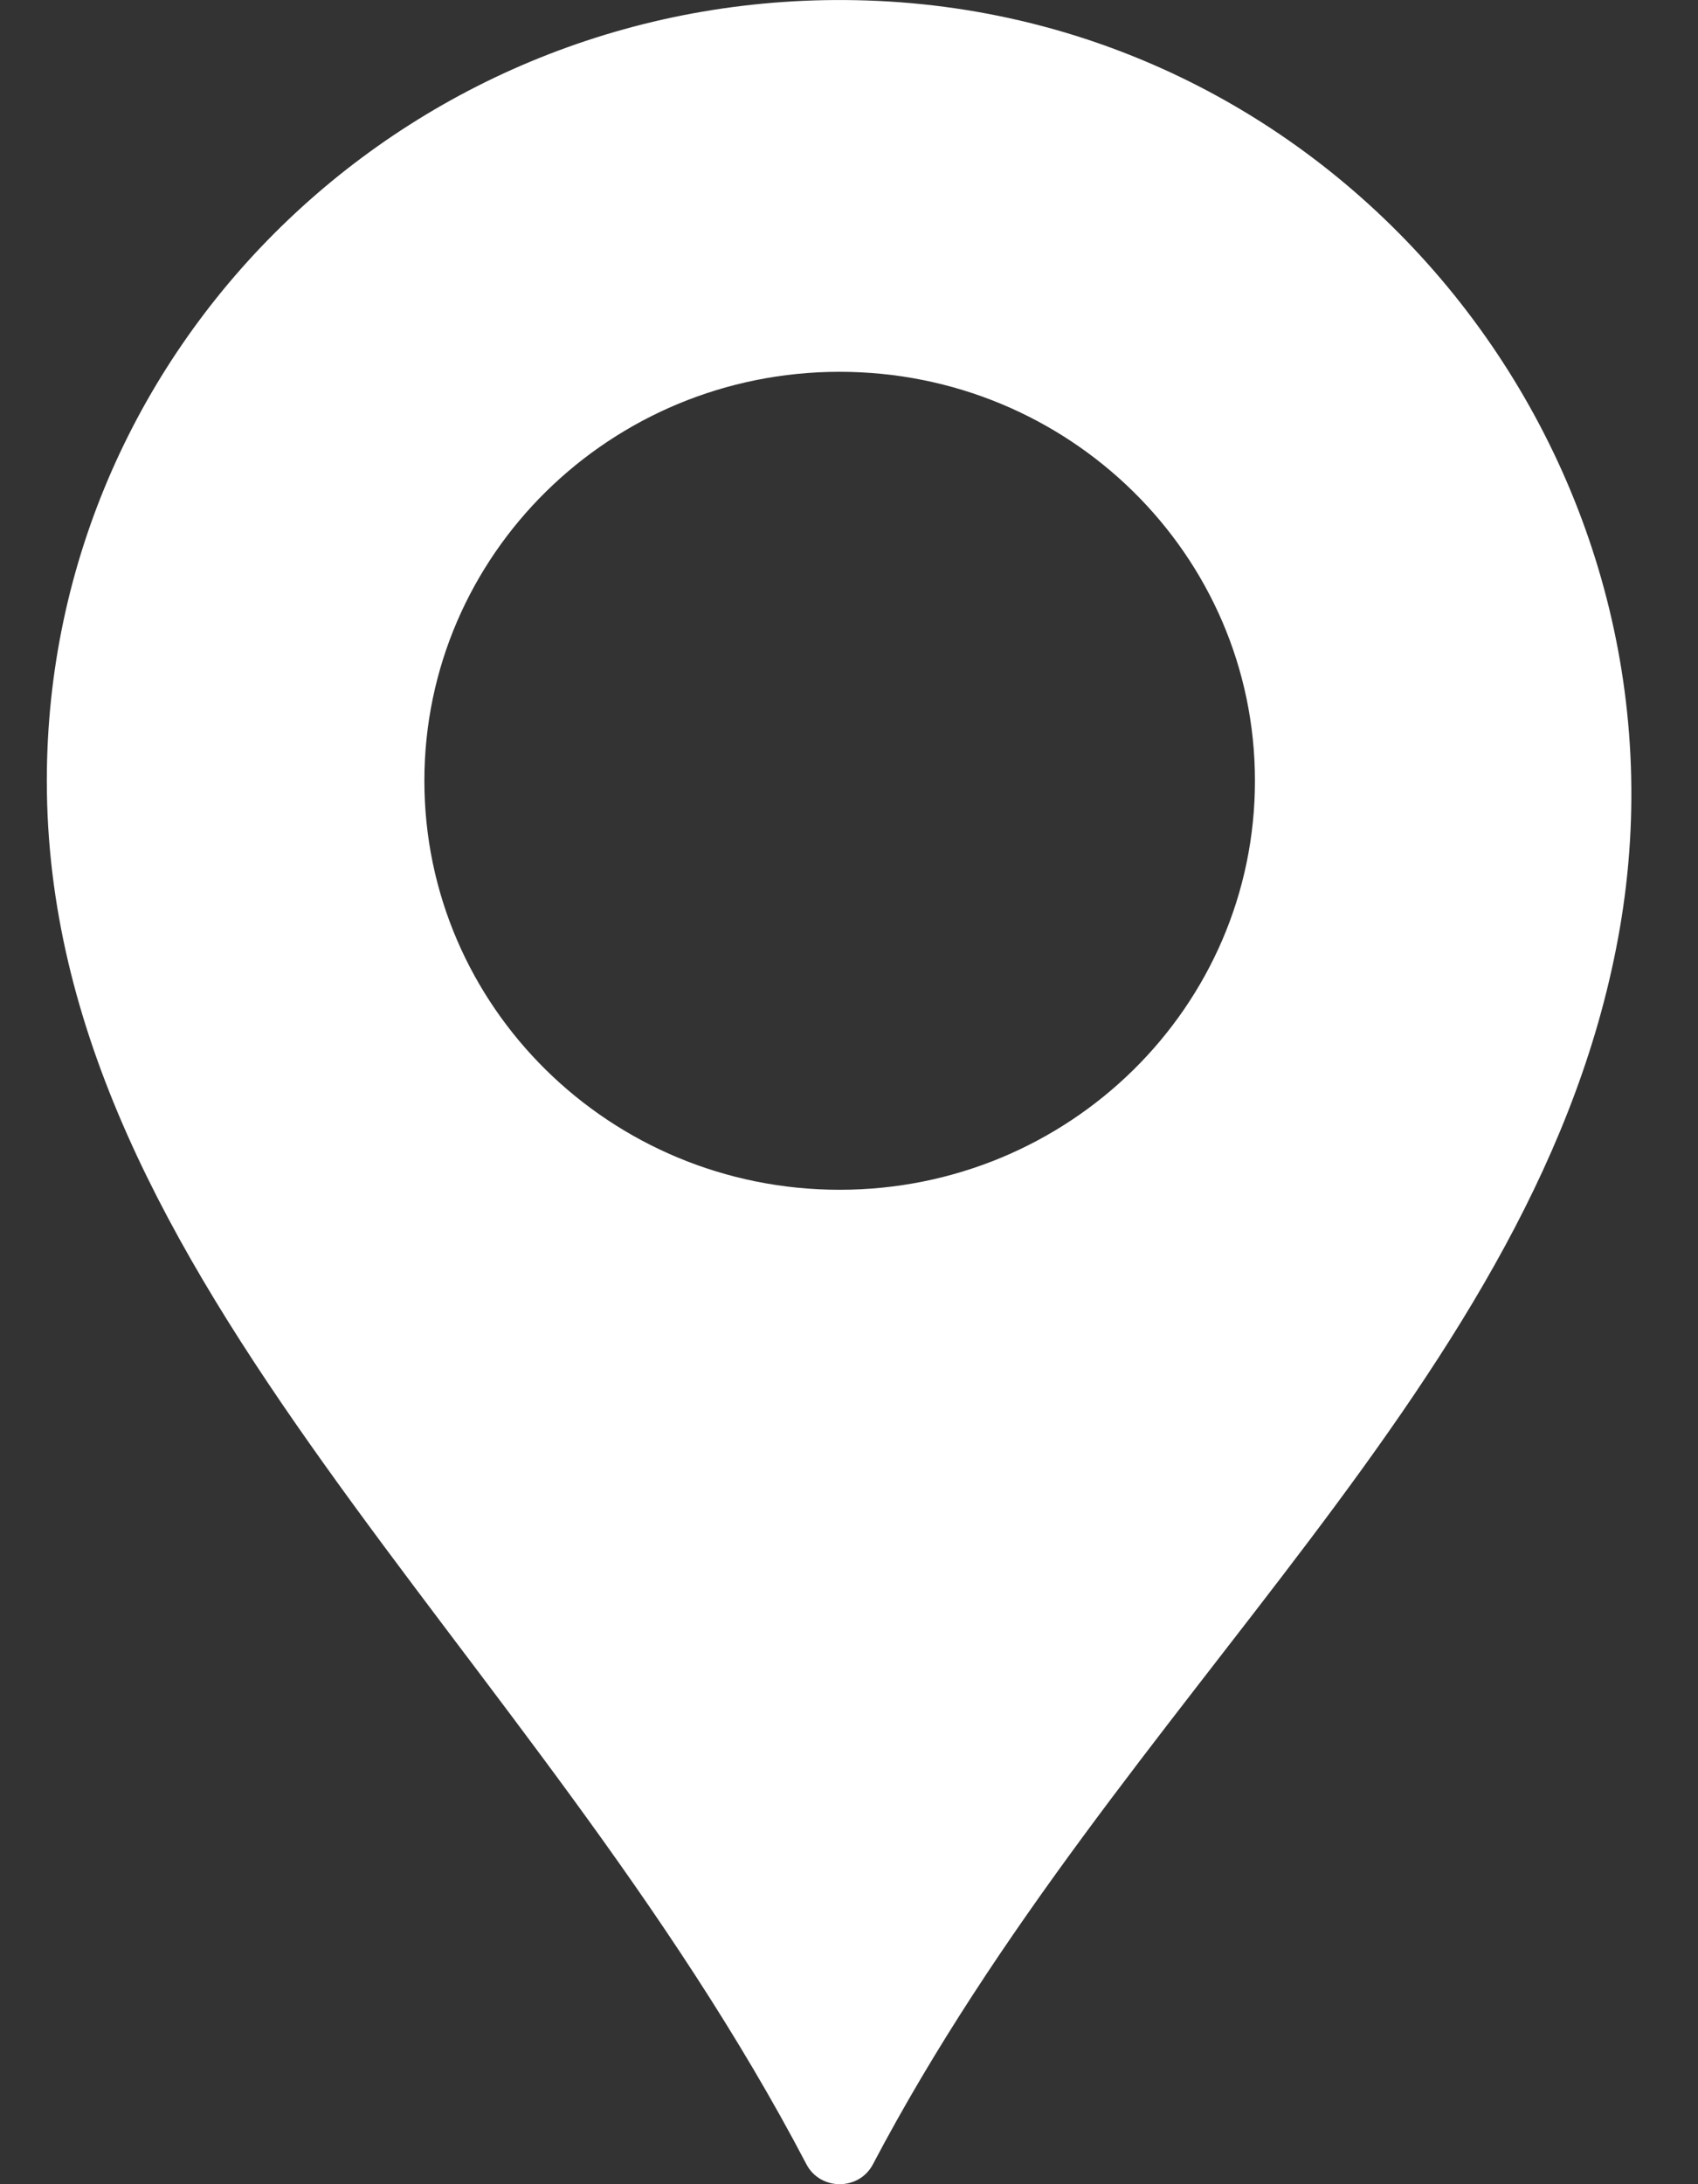 <?xml version="1.0" encoding="UTF-8"?>
<svg width="28px" height="36px" viewBox="0 0 28 36" version="1.1" xmlns="http://www.w3.org/2000/svg" xmlns:xlink="http://www.w3.org/1999/xlink">
    <rect x="0" y="0" width="28" height="36" fill="#333333" stroke="none"/>
    <title>tool</title>
    <g id="Page-1" stroke="none" stroke-width="1" fill="none" fill-rule="evenodd">
        <g id="homepage-FINALE" transform="translate(-878, -549)" fill="#FFFFFF" fill-rule="nonzero">
            <g id="Group-11" transform="translate(346, 524)">
                <g id="tool" transform="translate(532.031, 25)">
                    <path d="M14.267,0.008 C6.84,-0.239 0.741,5.614 0.741,12.869 C0.741,21.103 8.768,27.079 13.267,35.672 C13.496,36.109 14.134,36.109 14.363,35.673 C18.433,27.941 25.39,22.755 26.679,15.306 C28.014,7.597 22.206,0.271 14.267,0.008 Z M13.814,19.61 C10.033,19.61 6.967,16.592 6.967,12.869 C6.967,9.147 10.033,6.128 13.814,6.128 C17.596,6.128 20.663,9.147 20.663,12.869 C20.663,16.592 17.596,19.61 13.814,19.61 Z" id="Shape"></path>
                </g>
            </g>
        </g>
    </g>
</svg>